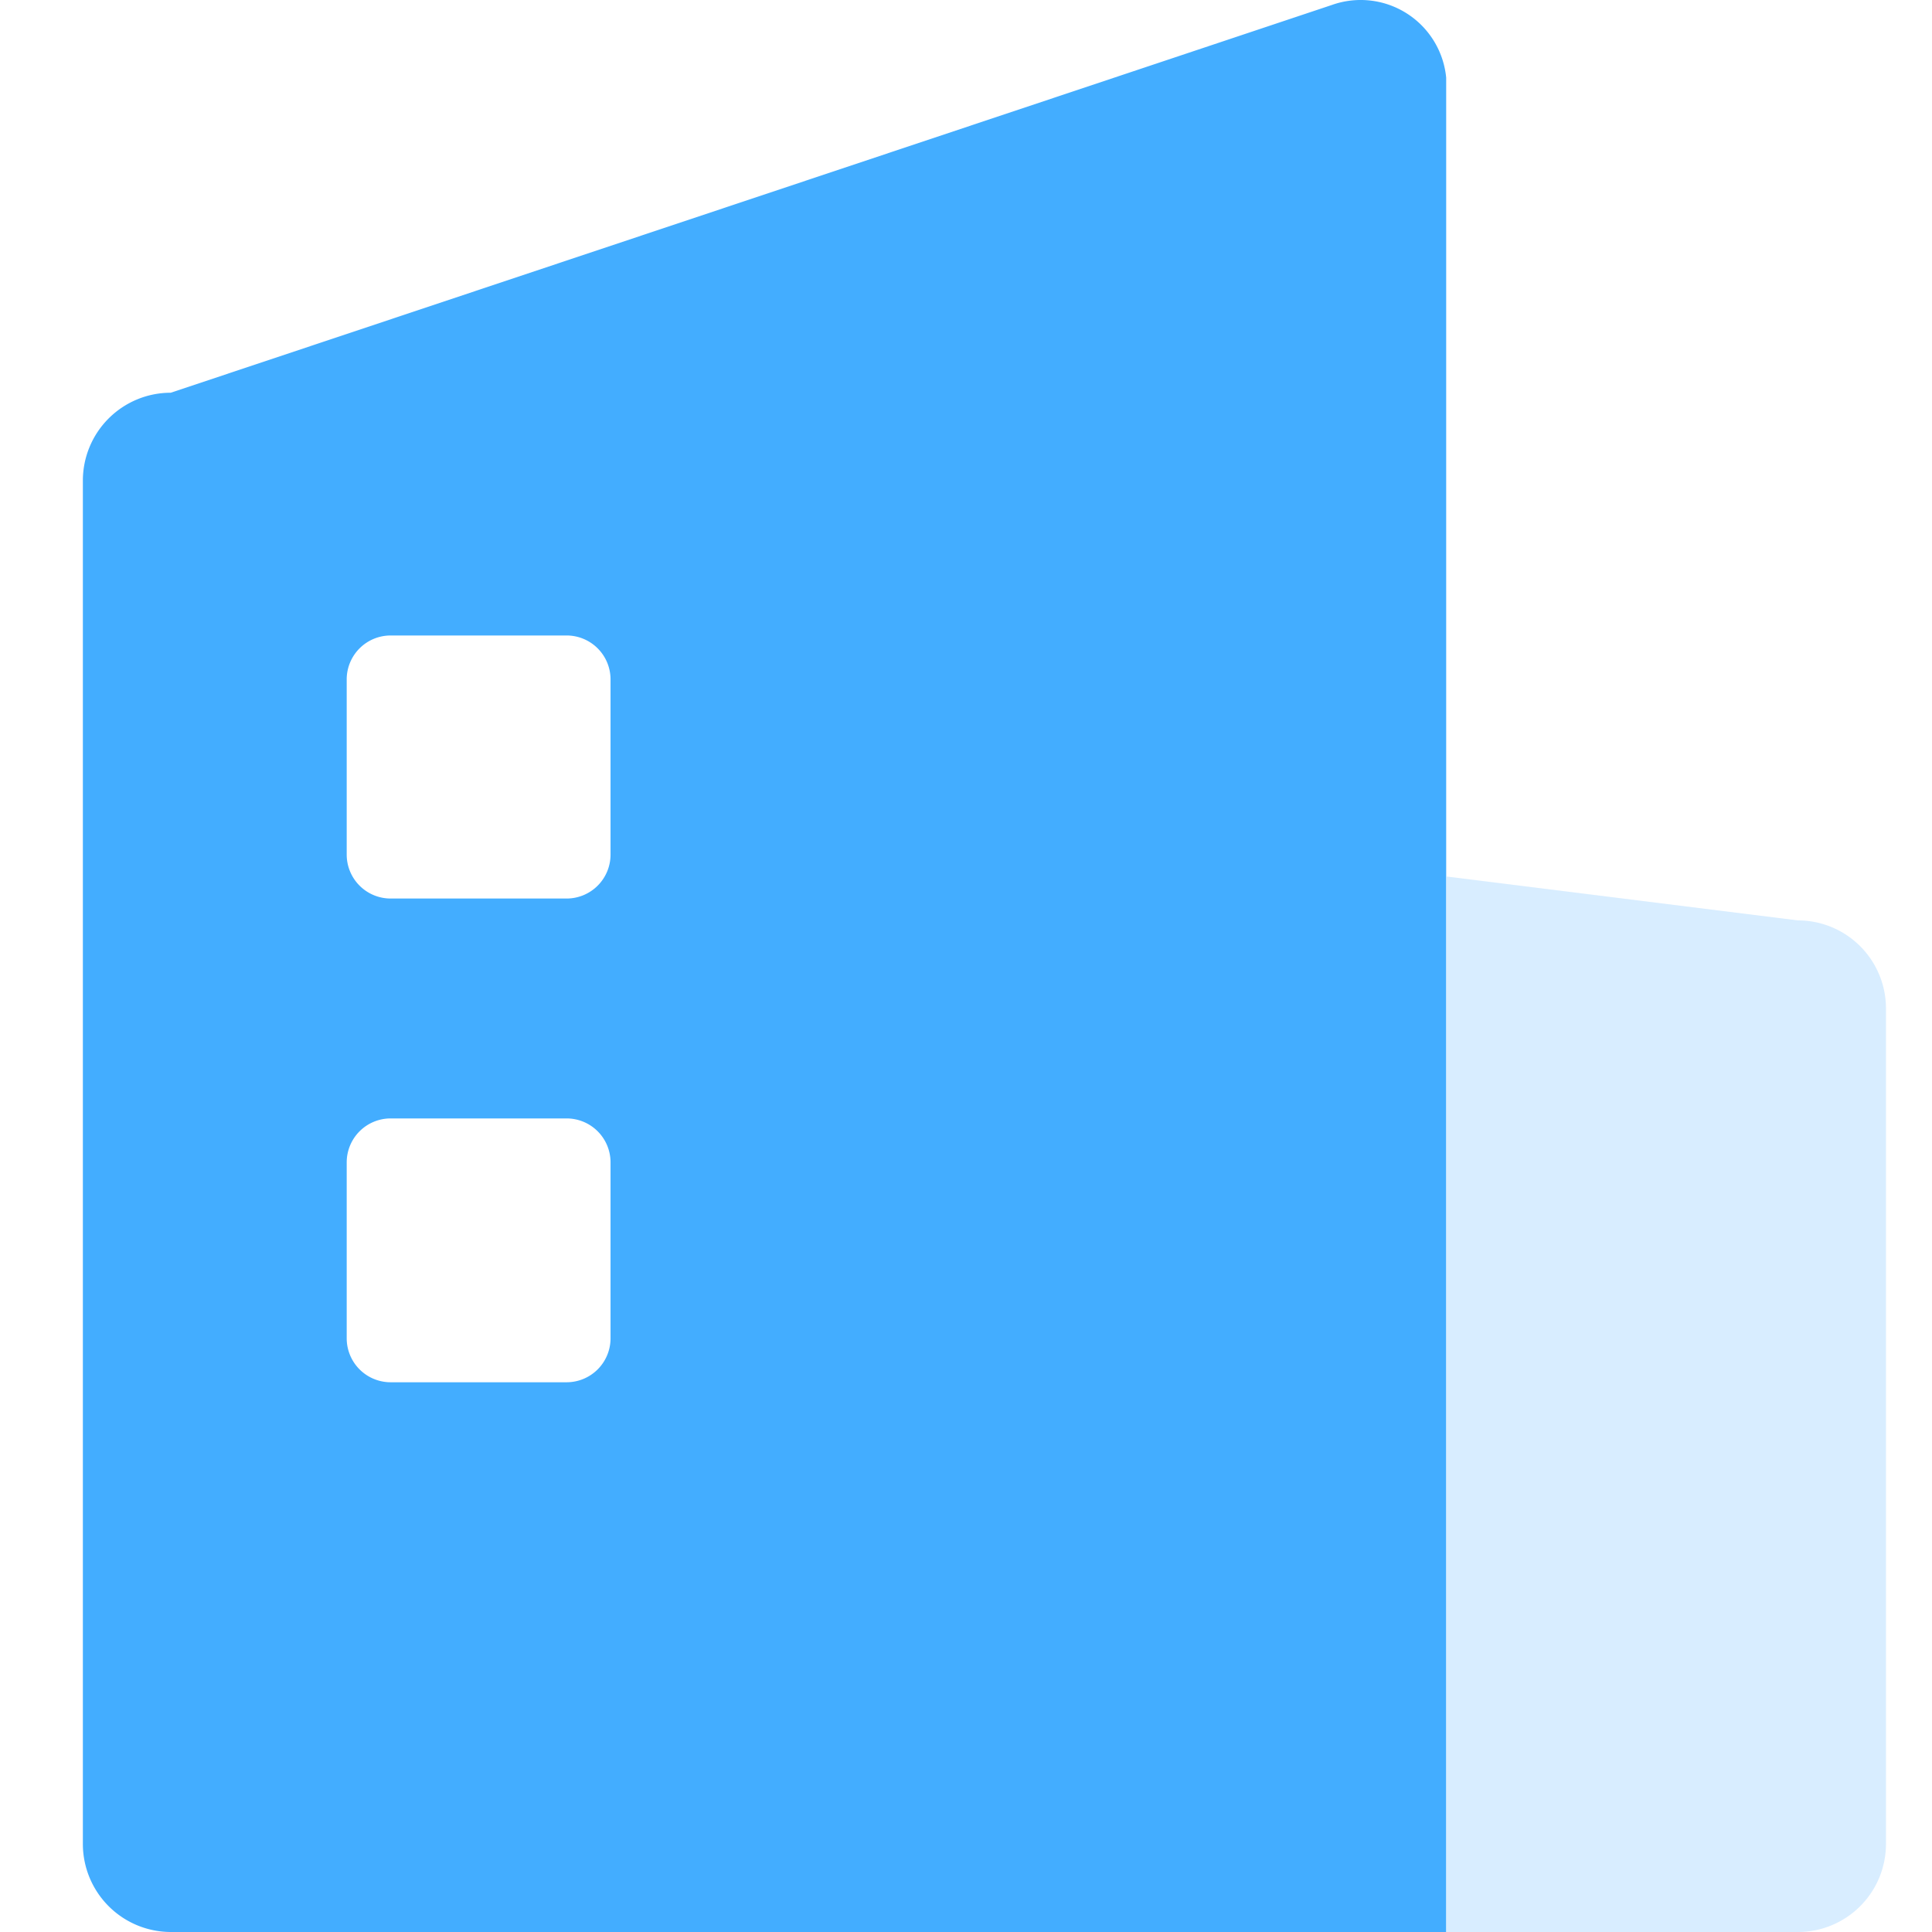 <?xml version="1.0" standalone="no"?><!DOCTYPE svg PUBLIC "-//W3C//DTD SVG 1.1//EN" "http://www.w3.org/Graphics/SVG/1.1/DTD/svg11.dtd"><svg t="1669363540531" class="icon" viewBox="0 0 1024 1024" version="1.1" xmlns="http://www.w3.org/2000/svg" p-id="1351" width="64" height="64" xmlns:xlink="http://www.w3.org/1999/xlink"><path d="M705.935 2.629L90.502 208.157a46.578 46.578 0 0 0-46.578 46.578v722.583a46.682 46.682 0 0 0 46.578 46.682h676.005V45.03v-3.864A45.533 45.533 0 0 0 705.935 2.629zM323.6 709.338a23.289 23.289 0 0 1-23.289 23.289H207.051a23.289 23.289 0 0 1-23.289-23.289v-93.26a23.289 23.289 0 0 1 23.289-23.289h93.26a23.289 23.289 0 0 1 23.289 23.289z m0-256.491a23.289 23.289 0 0 1-23.289 23.393H207.051a23.289 23.289 0 0 1-23.289-23.393v-93.156A23.289 23.289 0 0 1 207.051 336.82h93.26a23.289 23.289 0 0 1 23.289 23.289z" fill="#43ADFF" p-id="1352"></path><path d="M766.507 464.544l186.416 23.289a46.682 46.682 0 0 1 46.682 46.682v442.803a46.682 46.682 0 0 1-46.682 46.682H766.507z" fill="#C2E3FF" opacity=".64" p-id="1353"></path></svg>